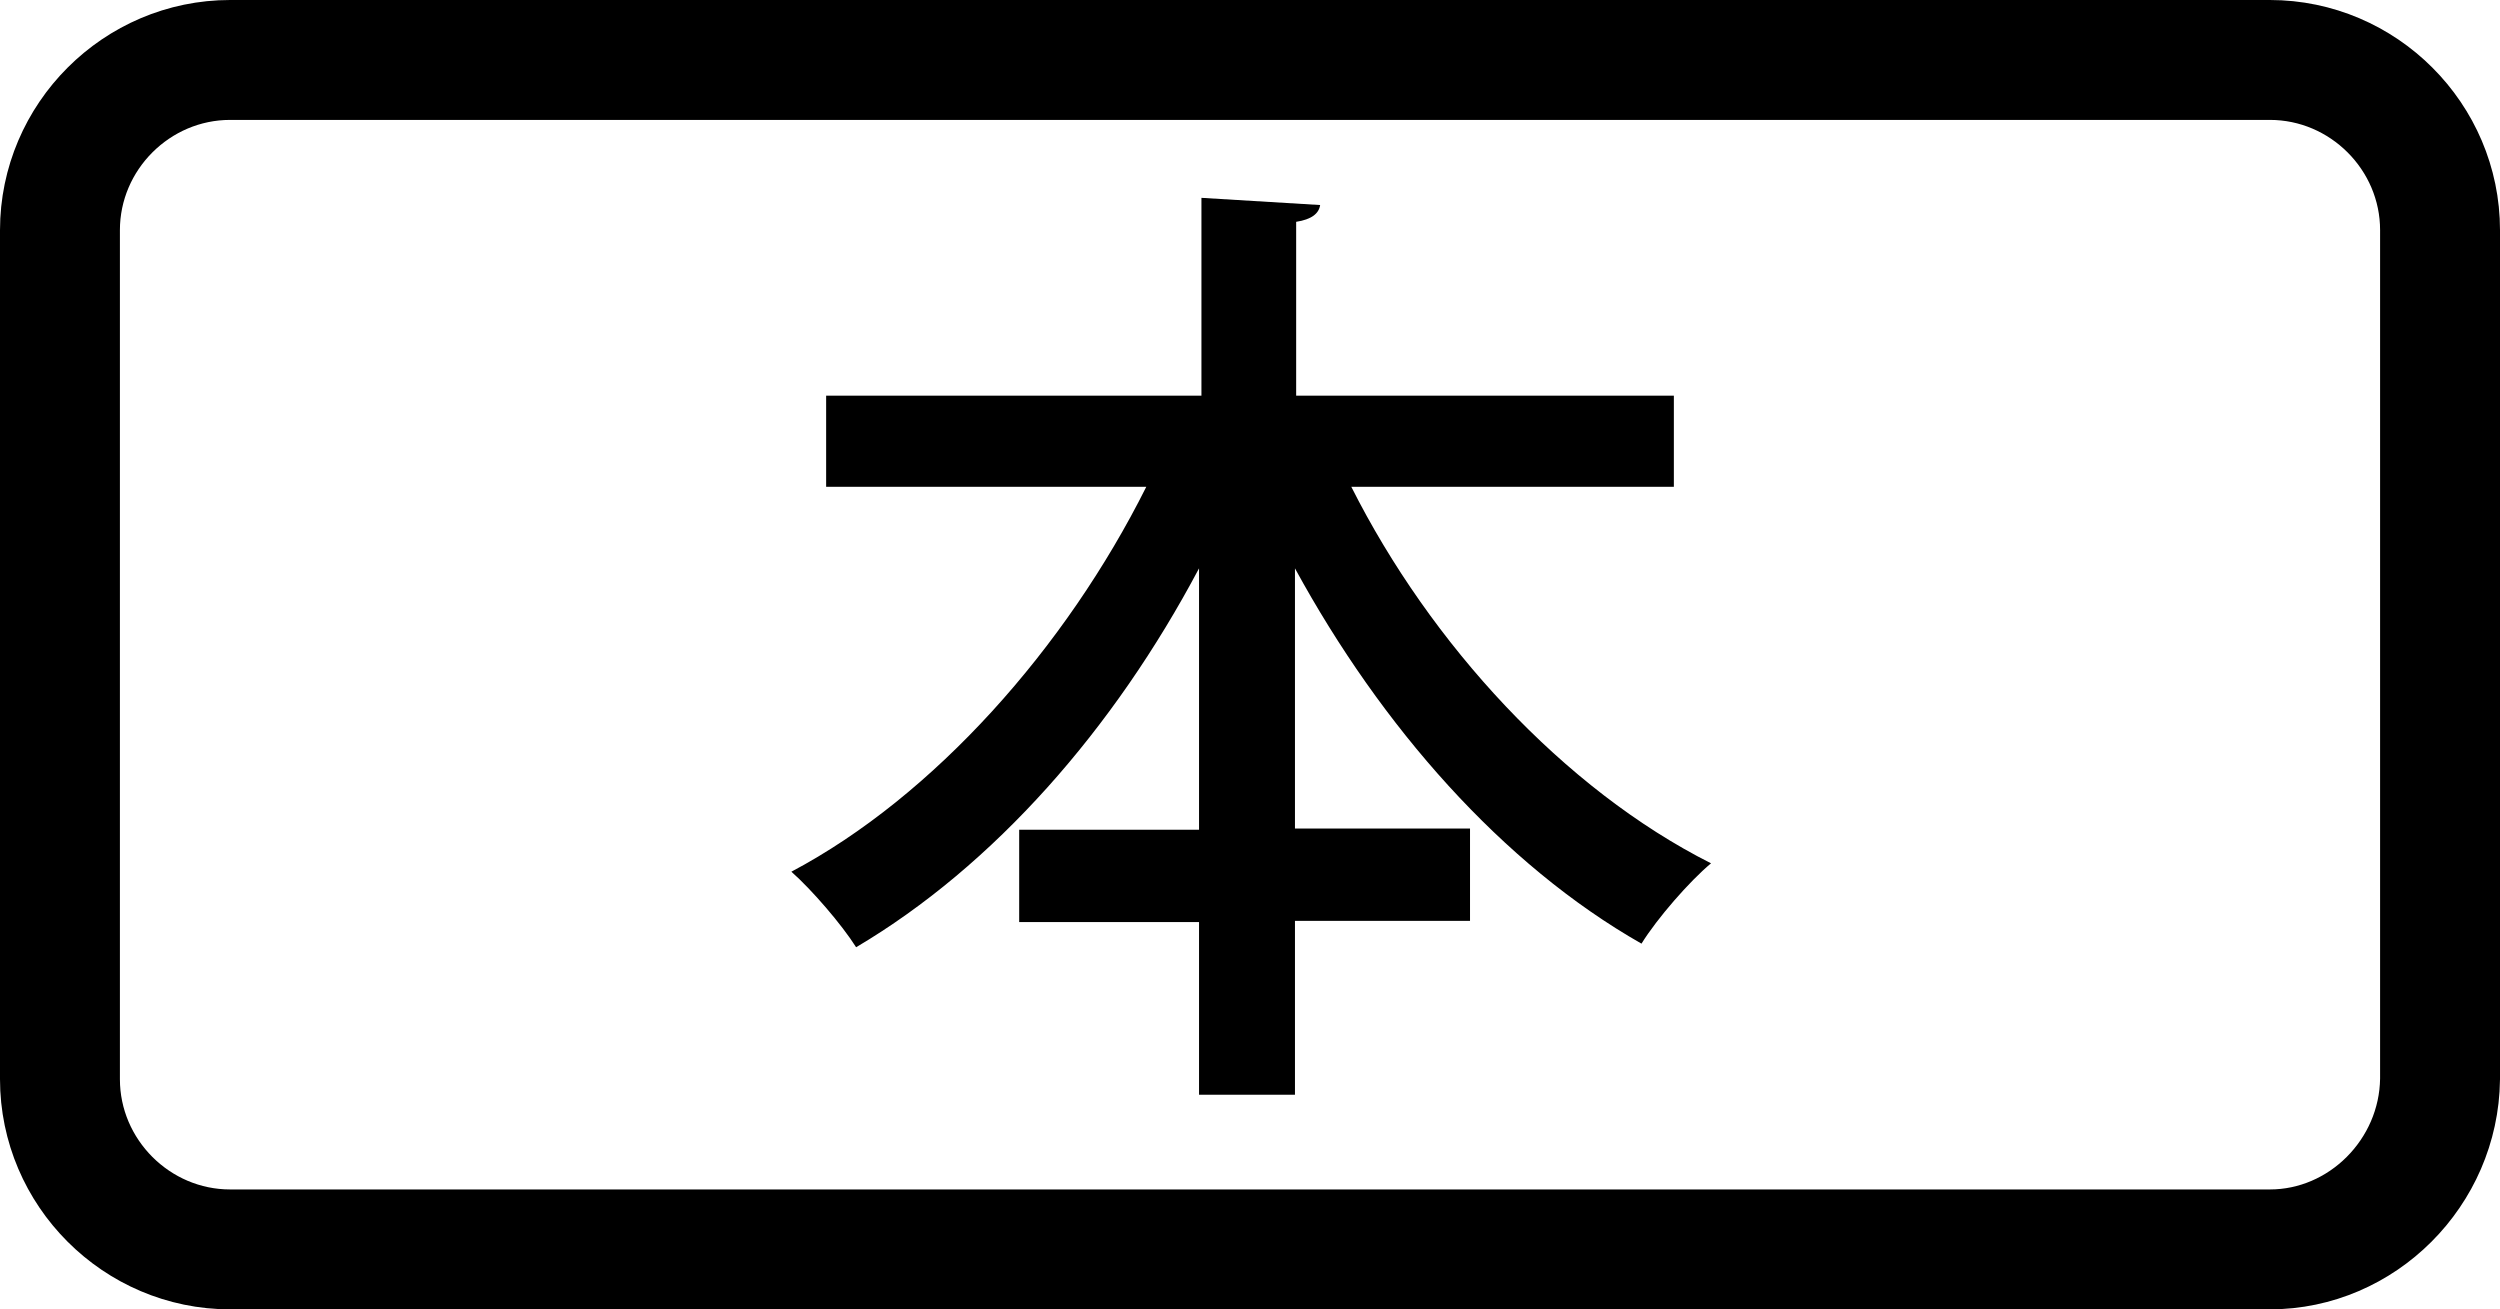 <?xml version="1.0" encoding="utf-8"?>
<!-- Generator: Adobe Illustrator 23.0.1, SVG Export Plug-In . SVG Version: 6.00 Build 0)  -->
<svg version="1.1" id="レイヤー_1" xmlns="http://www.w3.org/2000/svg" xmlns:xlink="http://www.w3.org/1999/xlink" x="0px"
	 y="0px" viewBox="0 0 20.85 10.92" style="enable-background:new 0 0 20.85 10.92;" xml:space="preserve">
<style type="text/css">
	.st0{fill:none;stroke:#000000;stroke-miterlimit:10;}
</style>
<path class="st0" d="M18.93,10.42H1.92C1.14,10.42,0.5,9.78,0.5,9V1.92c0-0.78,0.64-1.42,1.42-1.42h17.01
	c0.78,0,1.42,0.64,1.42,1.42V9C20.34,9.78,19.7,10.42,18.93,10.42z"/>
<g>
	<path d="M13.96,4.06h-2.69c0.66,1.31,1.77,2.52,3,3.14c-0.18,0.15-0.45,0.46-0.58,0.67c-1.16-0.66-2.17-1.81-2.89-3.13v2.17h1.46
		v0.77H10.8v1.45H10V7.69H8.5V6.92H10V4.74C9.29,6.08,8.29,7.22,7.14,7.9C7.02,7.71,6.77,7.42,6.6,7.27
		C7.79,6.64,8.89,5.4,9.56,4.06H6.89V3.3h3.13V1.65l0.99,0.06c-0.01,0.07-0.07,0.12-0.2,0.14V3.3h3.15
		C13.96,3.3,13.96,4.06,13.96,4.06z"/>
</g>
</svg>
